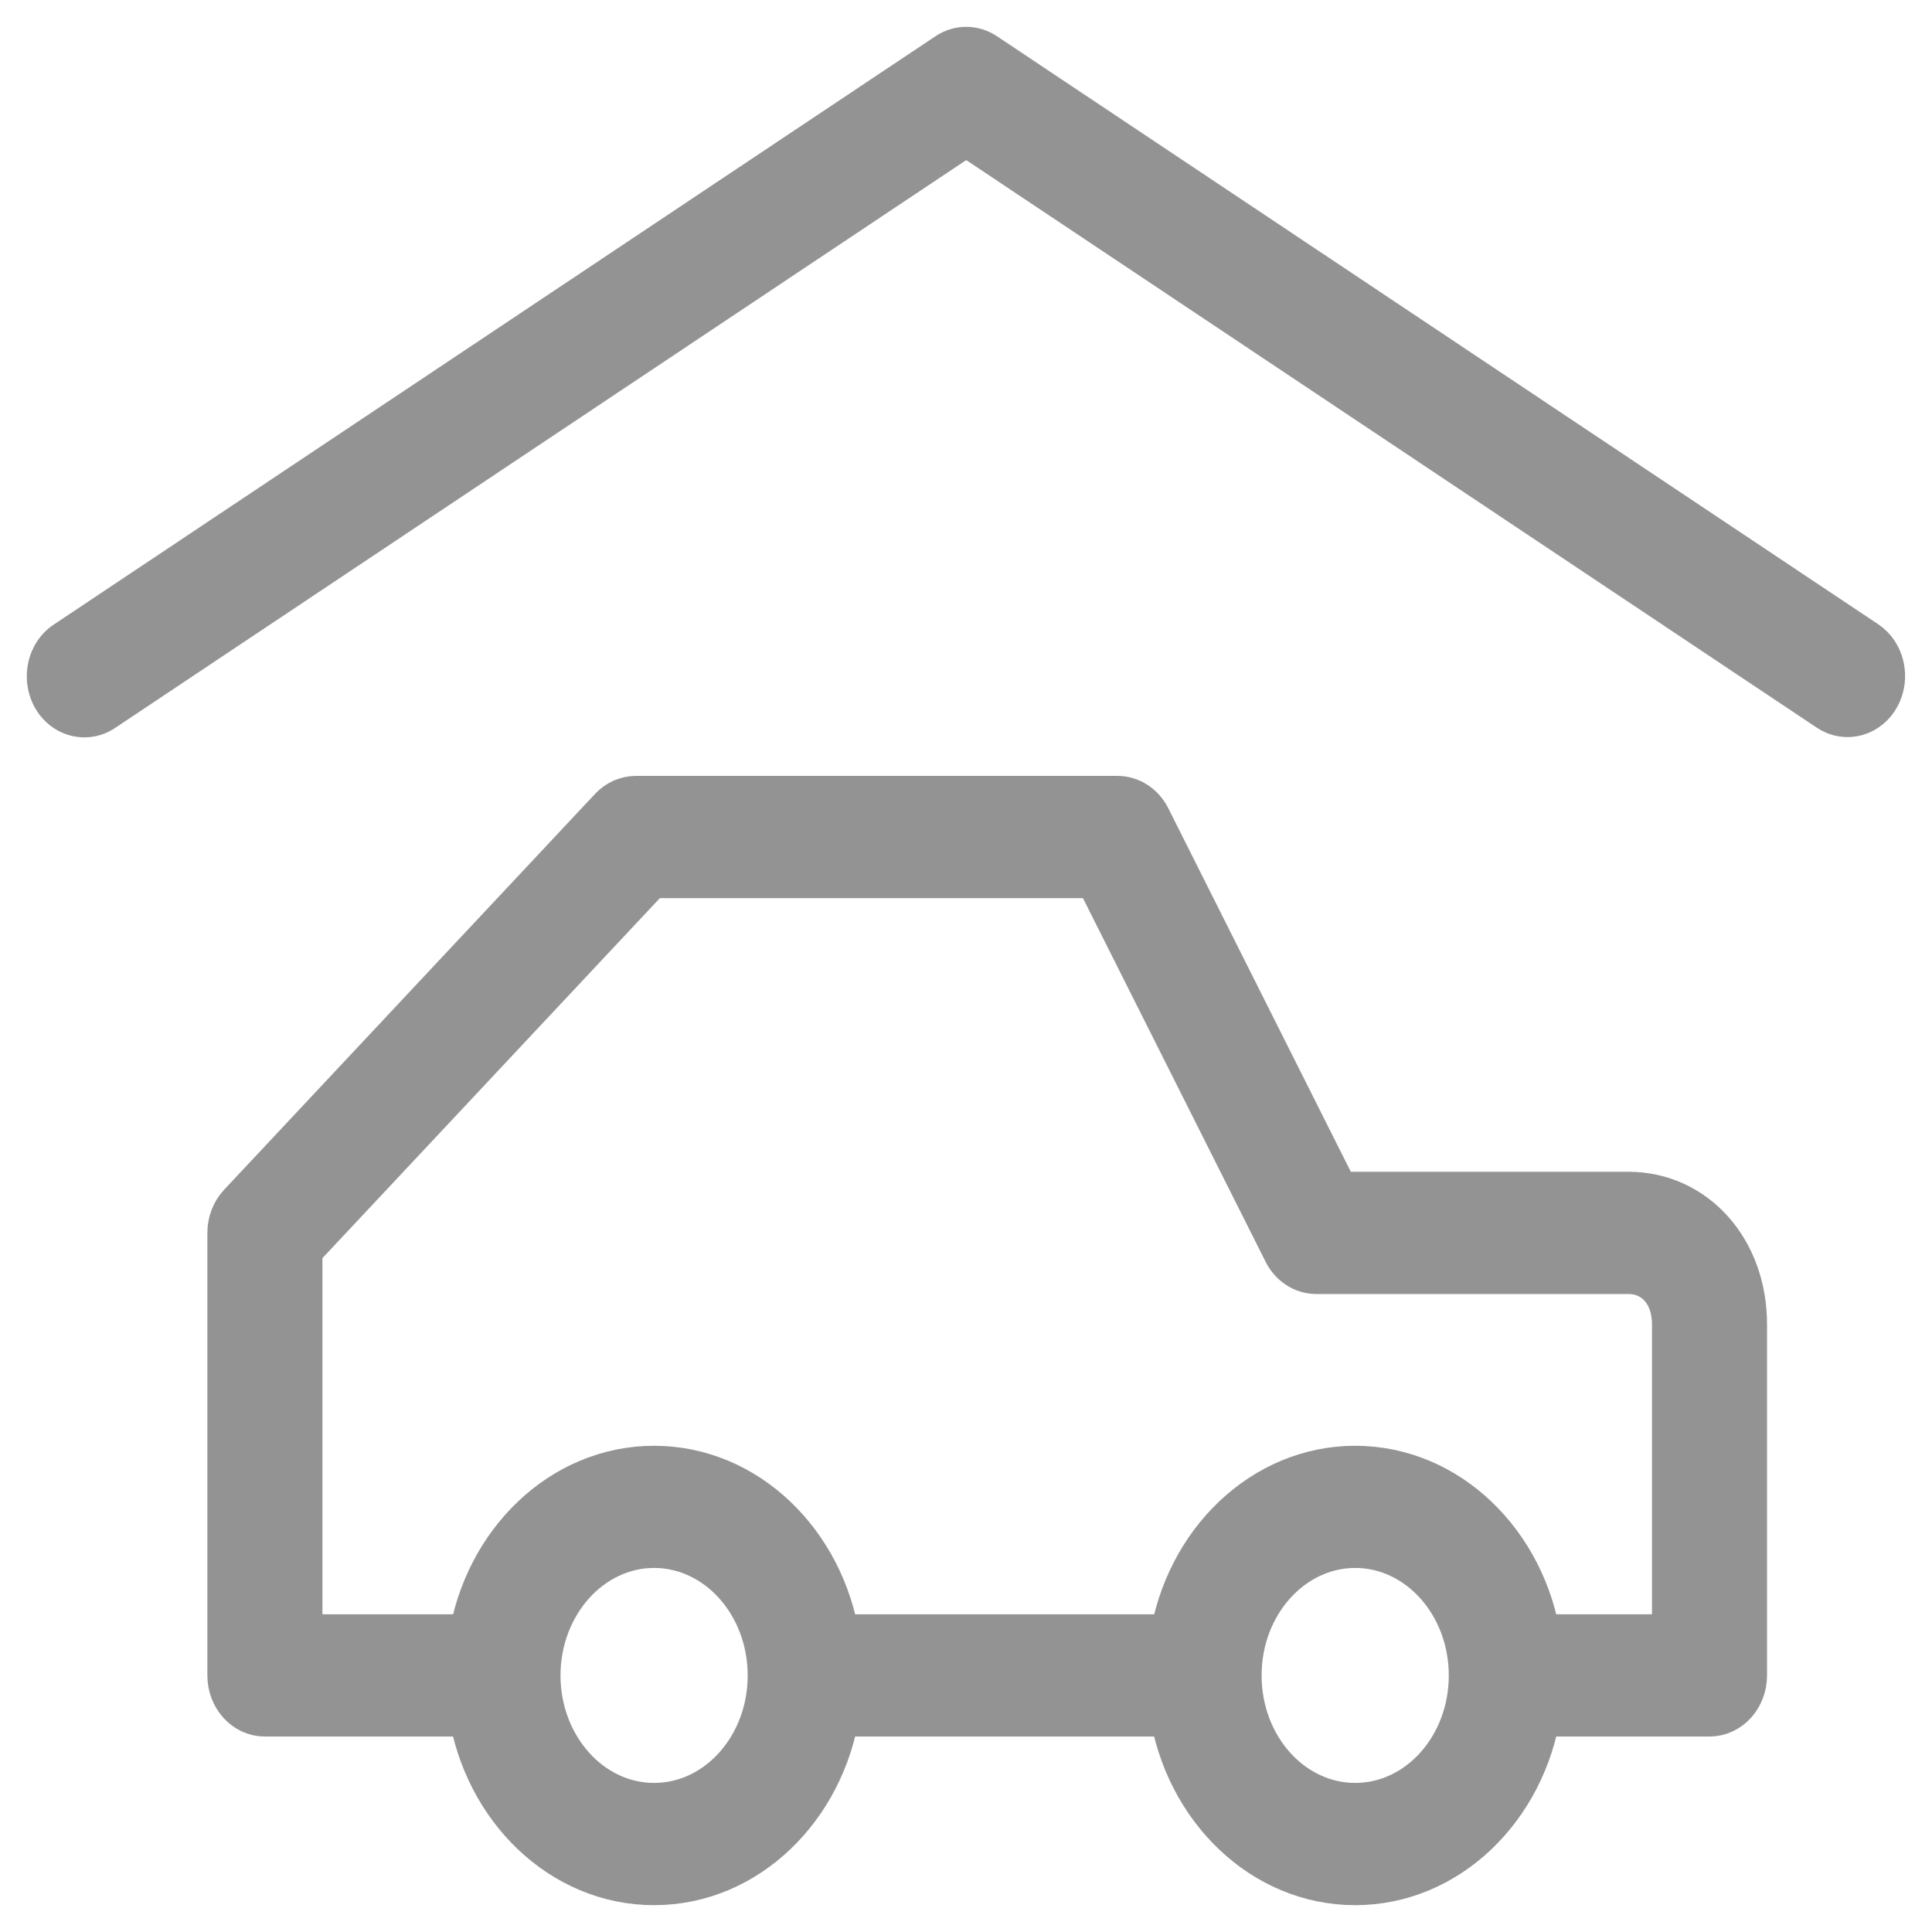 <?xml version="1.0" encoding="UTF-8"?> <svg xmlns="http://www.w3.org/2000/svg" viewBox="1954.952 2459.564 18 18" width="18" height="18" data-guides="{&quot;vertical&quot;:[],&quot;horizontal&quot;:[]}"><path fill="#939393" stroke="#939393" fill-opacity="1" stroke-width="0.5" stroke-opacity="1" color="rgb(51, 51, 51)" fill-rule="evenodd" font-size-adjust="none" id="tSvg12463f10dca" title="Path 3" d="M 1972.312 2465.588 C 1969.575 2463.762 1966.838 2461.936 1964.101 2460.109C 1964.01 2460.049 1963.897 2460.049 1963.807 2460.109C 1961.07 2461.936 1958.333 2463.762 1955.596 2465.588C 1955.404 2465.71 1955.404 2466.018 1955.594 2466.141C 1955.686 2466.2 1955.8 2466.198 1955.889 2466.136C 1958.577 2464.342 1961.266 2462.549 1963.954 2460.755C 1966.642 2462.549 1969.33 2464.342 1972.018 2466.136C 1972.154 2466.227 1972.33 2466.177 1972.411 2466.026C 1972.492 2465.875 1972.448 2465.679 1972.312 2465.588ZM 1970.122 2470.731 C 1969.209 2470.731 1968.296 2470.731 1967.383 2470.731C 1966.793 2469.556 1966.203 2468.381 1965.613 2467.206C 1965.563 2467.106 1965.467 2467.043 1965.364 2467.043C 1963.868 2467.043 1962.372 2467.043 1960.876 2467.043C 1960.802 2467.043 1960.731 2467.075 1960.678 2467.132C 1959.526 2468.361 1958.374 2469.59 1957.222 2470.82C 1957.166 2470.88 1957.134 2470.963 1957.134 2471.05C 1957.134 2472.425 1957.134 2473.799 1957.134 2475.174C 1957.134 2475.35 1957.262 2475.493 1957.42 2475.493C 1958.073 2475.493 1958.725 2475.493 1959.377 2475.493C 1959.514 2476.383 1960.209 2477.064 1961.046 2477.064C 1961.883 2477.064 1962.578 2476.383 1962.715 2475.493C 1963.78 2475.493 1964.845 2475.493 1965.909 2475.493C 1966.046 2476.383 1966.741 2477.064 1967.578 2477.064C 1968.415 2477.064 1969.11 2476.383 1969.247 2475.493C 1969.791 2475.493 1970.335 2475.493 1970.879 2475.493C 1971.037 2475.493 1971.165 2475.35 1971.165 2475.174C 1971.165 2474.083 1971.165 2472.992 1971.165 2471.901C 1971.165 2471.234 1970.717 2470.731 1970.122 2470.731ZM 1961.046 2476.425 C 1960.427 2476.425 1959.925 2475.865 1959.924 2475.174C 1959.925 2474.483 1960.427 2473.923 1961.046 2473.922C 1961.666 2473.923 1962.168 2474.483 1962.168 2475.174C 1962.168 2475.865 1961.666 2476.425 1961.046 2476.425ZM 1967.578 2476.425 C 1966.959 2476.425 1966.457 2475.866 1966.456 2475.175C 1966.456 2475.175 1966.456 2475.174 1966.456 2475.174C 1966.456 2475.173 1966.456 2475.173 1966.456 2475.172C 1966.457 2474.482 1966.959 2473.923 1967.578 2473.922C 1968.198 2473.923 1968.7 2474.483 1968.7 2475.174C 1968.7 2475.865 1968.198 2476.425 1967.578 2476.425ZM 1970.593 2474.854 C 1970.144 2474.854 1969.696 2474.854 1969.247 2474.854C 1969.11 2473.964 1968.415 2473.284 1967.578 2473.284C 1966.742 2473.284 1966.046 2473.964 1965.91 2474.854C 1964.845 2474.854 1963.78 2474.854 1962.715 2474.854C 1962.578 2473.964 1961.883 2473.284 1961.046 2473.284C 1960.21 2473.284 1959.514 2473.964 1959.378 2474.854C 1958.821 2474.854 1958.263 2474.854 1957.706 2474.854C 1957.706 2473.632 1957.706 2472.409 1957.706 2471.187C 1958.801 2470.018 1959.896 2468.85 1960.991 2467.682C 1962.392 2467.682 1963.794 2467.682 1965.196 2467.682C 1965.786 2468.857 1966.376 2470.031 1966.966 2471.206C 1967.016 2471.307 1967.112 2471.37 1967.215 2471.37C 1968.184 2471.37 1969.153 2471.37 1970.122 2471.37C 1970.399 2471.37 1970.593 2471.588 1970.593 2471.901C 1970.593 2472.886 1970.593 2473.87 1970.593 2474.854Z"></path><defs></defs></svg> 